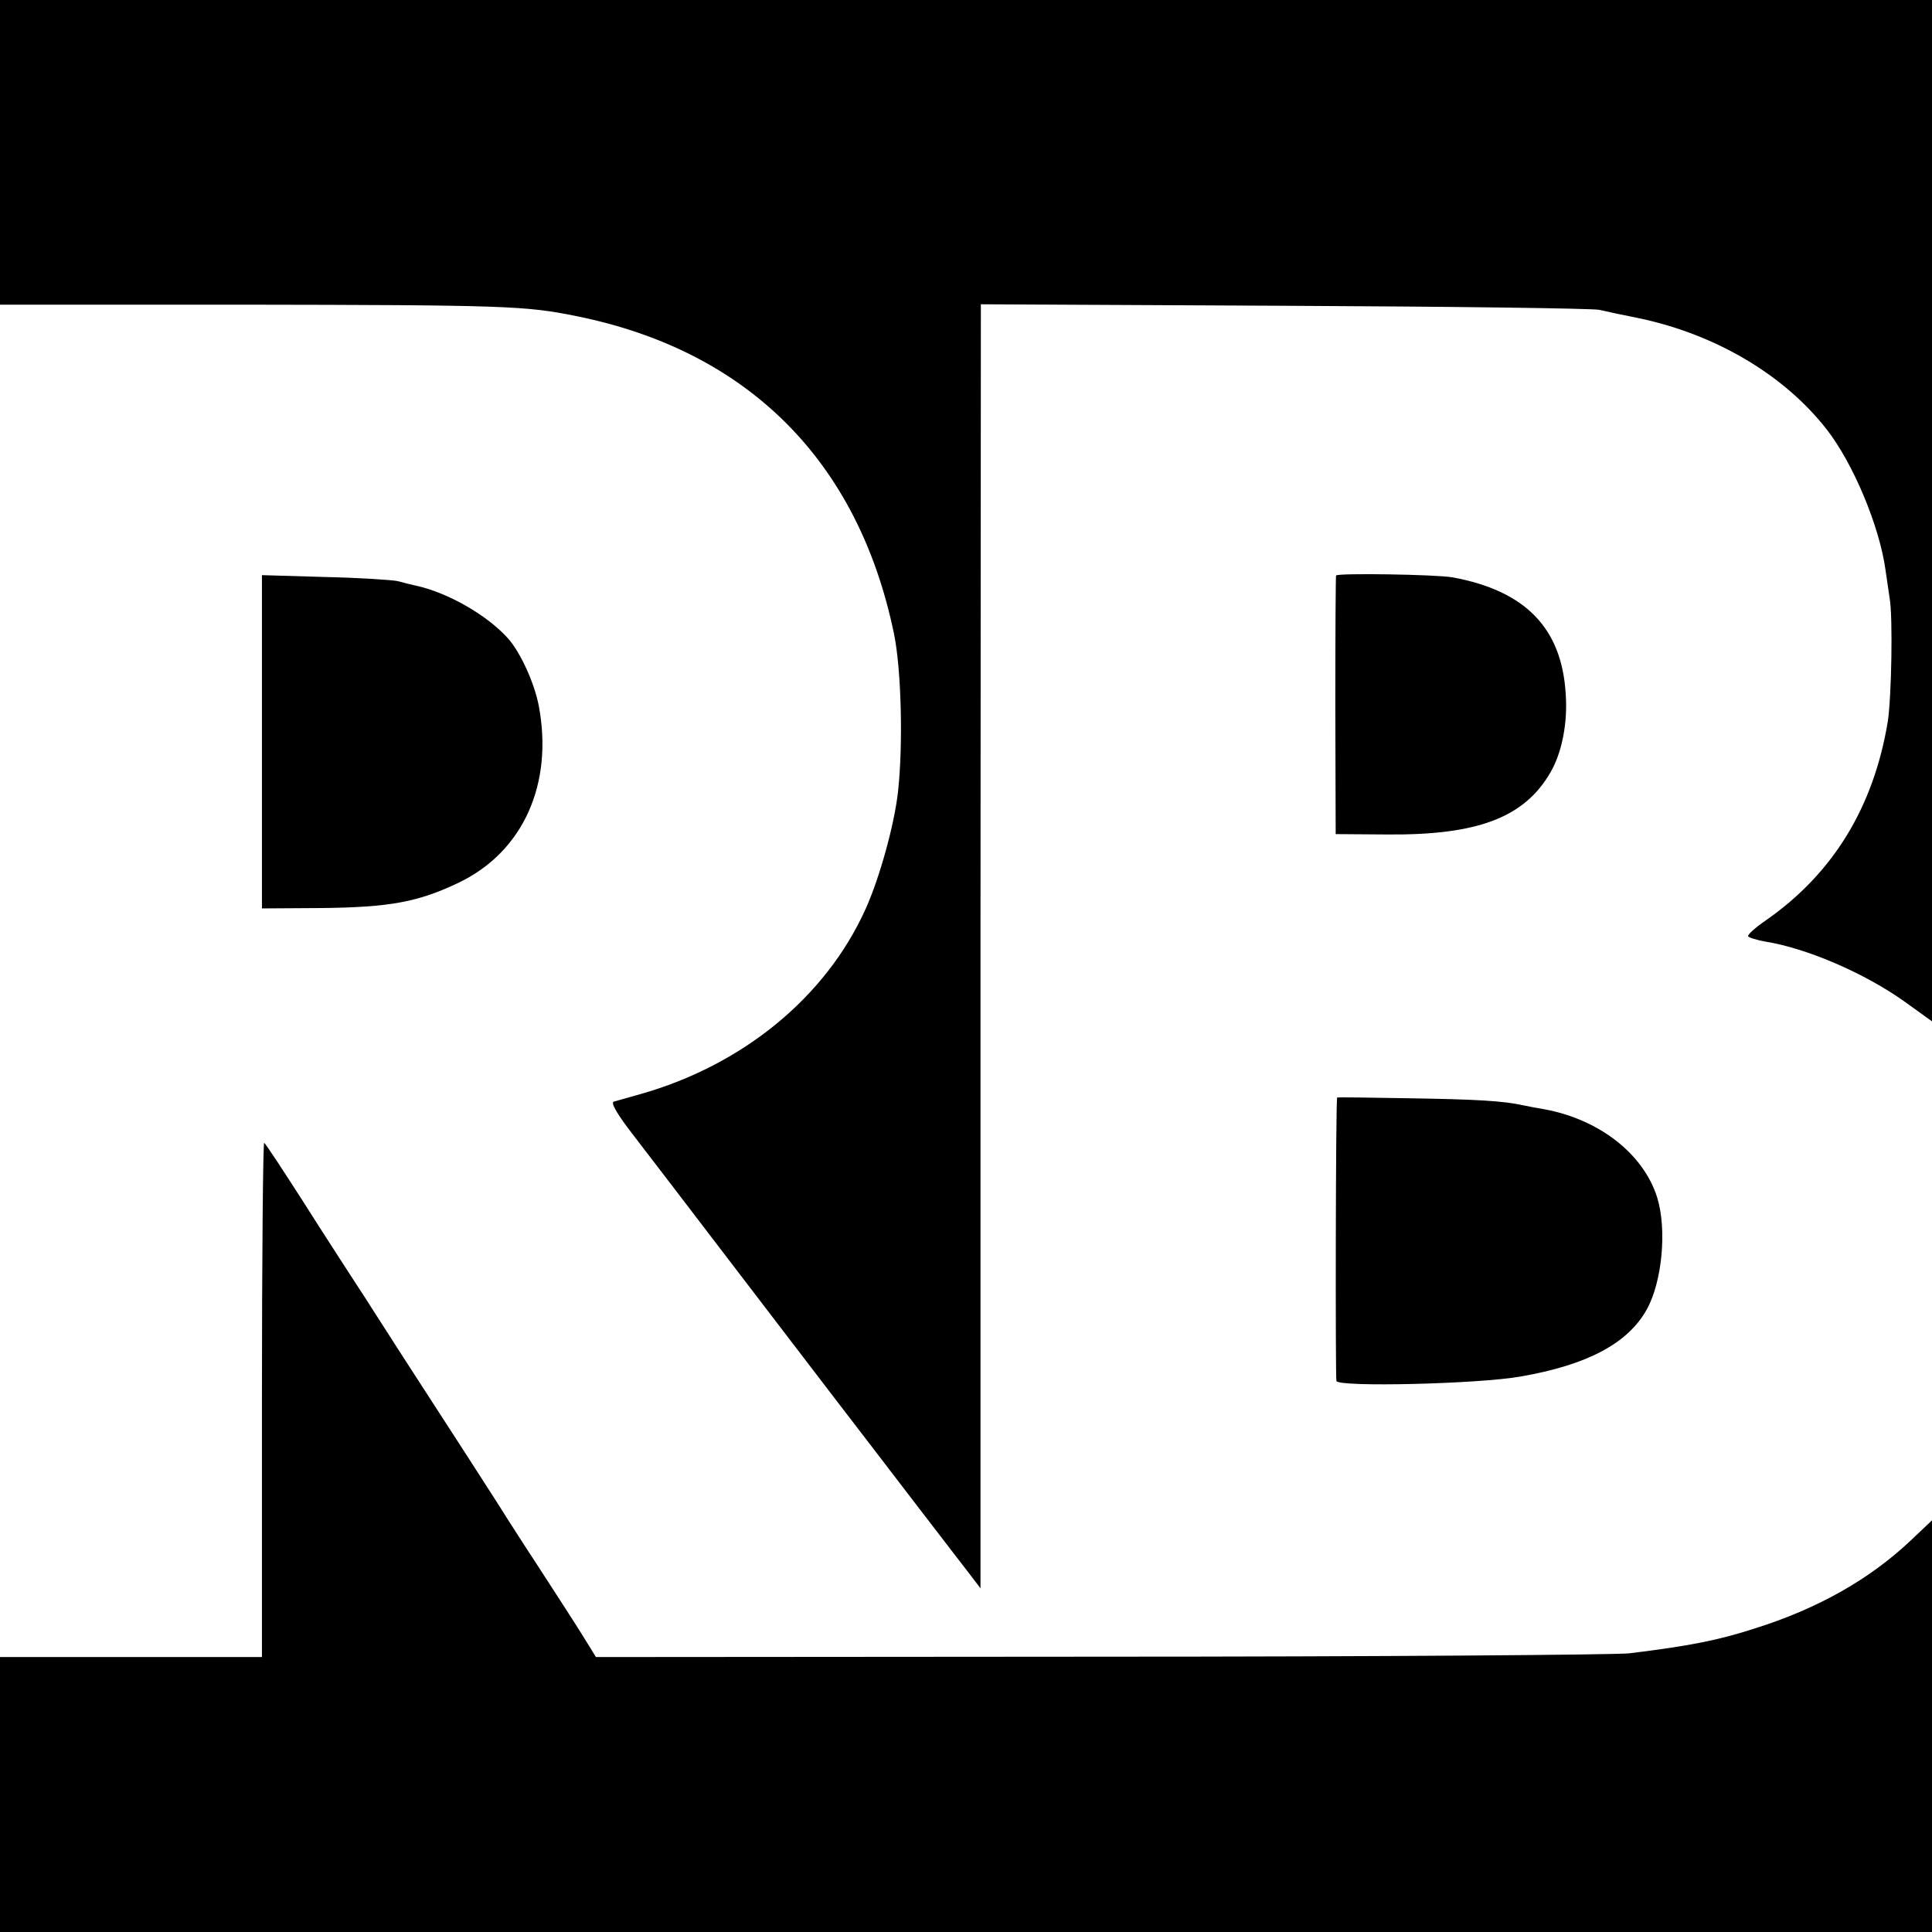 <?xml version="1.0" standalone="no"?>
<!DOCTYPE svg PUBLIC "-//W3C//DTD SVG 20010904//EN"
 "http://www.w3.org/TR/2001/REC-SVG-20010904/DTD/svg10.dtd">
<svg version="1.0" xmlns="http://www.w3.org/2000/svg"
 width="520pt" height="520pt" viewBox="0 0 520 520"
 preserveAspectRatio="xMidYMid meet">
<g transform="translate(0,520) scale(0.1,-0.1)"
fill="#000000" stroke="none">
<path d="M0 4790 l0 -410 643 0 c719 -1 772 -3 909 -31 461 -93 758 -390 854
-854 20 -95 25 -300 11 -426 -10 -90 -50 -233 -87 -315 -107 -238 -331 -421
-607 -499 -32 -9 -64 -18 -71 -20 -9 -3 9 -34 54 -92 38 -49 150 -196 251
-328 101 -132 228 -298 283 -370 55 -71 157 -205 227 -296 71 -92 138 -180
150 -195 l22 -29 0 1728 1 1728 818 -4 c449 -2 831 -7 847 -11 17 -4 63 -14
104 -22 207 -43 392 -152 507 -299 72 -92 143 -262 159 -380 4 -27 9 -61 11
-75 9 -51 5 -267 -5 -332 -38 -230 -147 -409 -328 -535 -29 -20 -50 -39 -48
-43 3 -4 23 -10 45 -14 113 -18 268 -85 375 -161 l75 -54 0 1374 0 1375 -2600
0 -2600 0 0 -410z"/>
<path d="M3596 3651 c-1 -3 -2 -161 -2 -351 l1 -345 140 -1 c243 -2 368 46
438 167 31 53 47 134 41 213 -11 176 -109 276 -304 312 -46 8 -310 12 -314 5z"/>
<path d="M705 3204 l0 -449 160 1 c184 2 261 16 371 69 172 83 254 265 214
476 -12 61 -48 141 -82 180 -56 63 -164 125 -250 143 -13 3 -34 8 -48 12 -14
3 -102 9 -195 11 l-170 5 0 -448z"/>
<path d="M3599 2246 c-4 -3 -5 -753 -2 -763 6 -17 383 -8 495 12 180 31 289
89 340 180 42 75 55 217 28 303 -37 116 -154 208 -301 236 -19 3 -45 8 -59 11
-55 12 -123 16 -307 19 -106 2 -194 3 -194 2z"/>
<path d="M705 1434 l0 -694 -352 0 -353 0 0 -370 0 -370 2600 0 2600 0 0 554
0 554 -57 -54 c-111 -105 -251 -184 -420 -237 -99 -32 -175 -47 -338 -67 -38
-4 -680 -9 -1425 -9 l-1356 -1 -34 55 c-19 31 -71 111 -115 179 -44 67 -84
130 -90 139 -11 19 -181 282 -288 447 -37 58 -72 112 -77 120 -5 8 -24 38 -42
65 -18 28 -80 123 -137 213 -57 89 -106 164 -110 166 -3 2 -6 -308 -6 -690z"/>
</g>
</svg>
